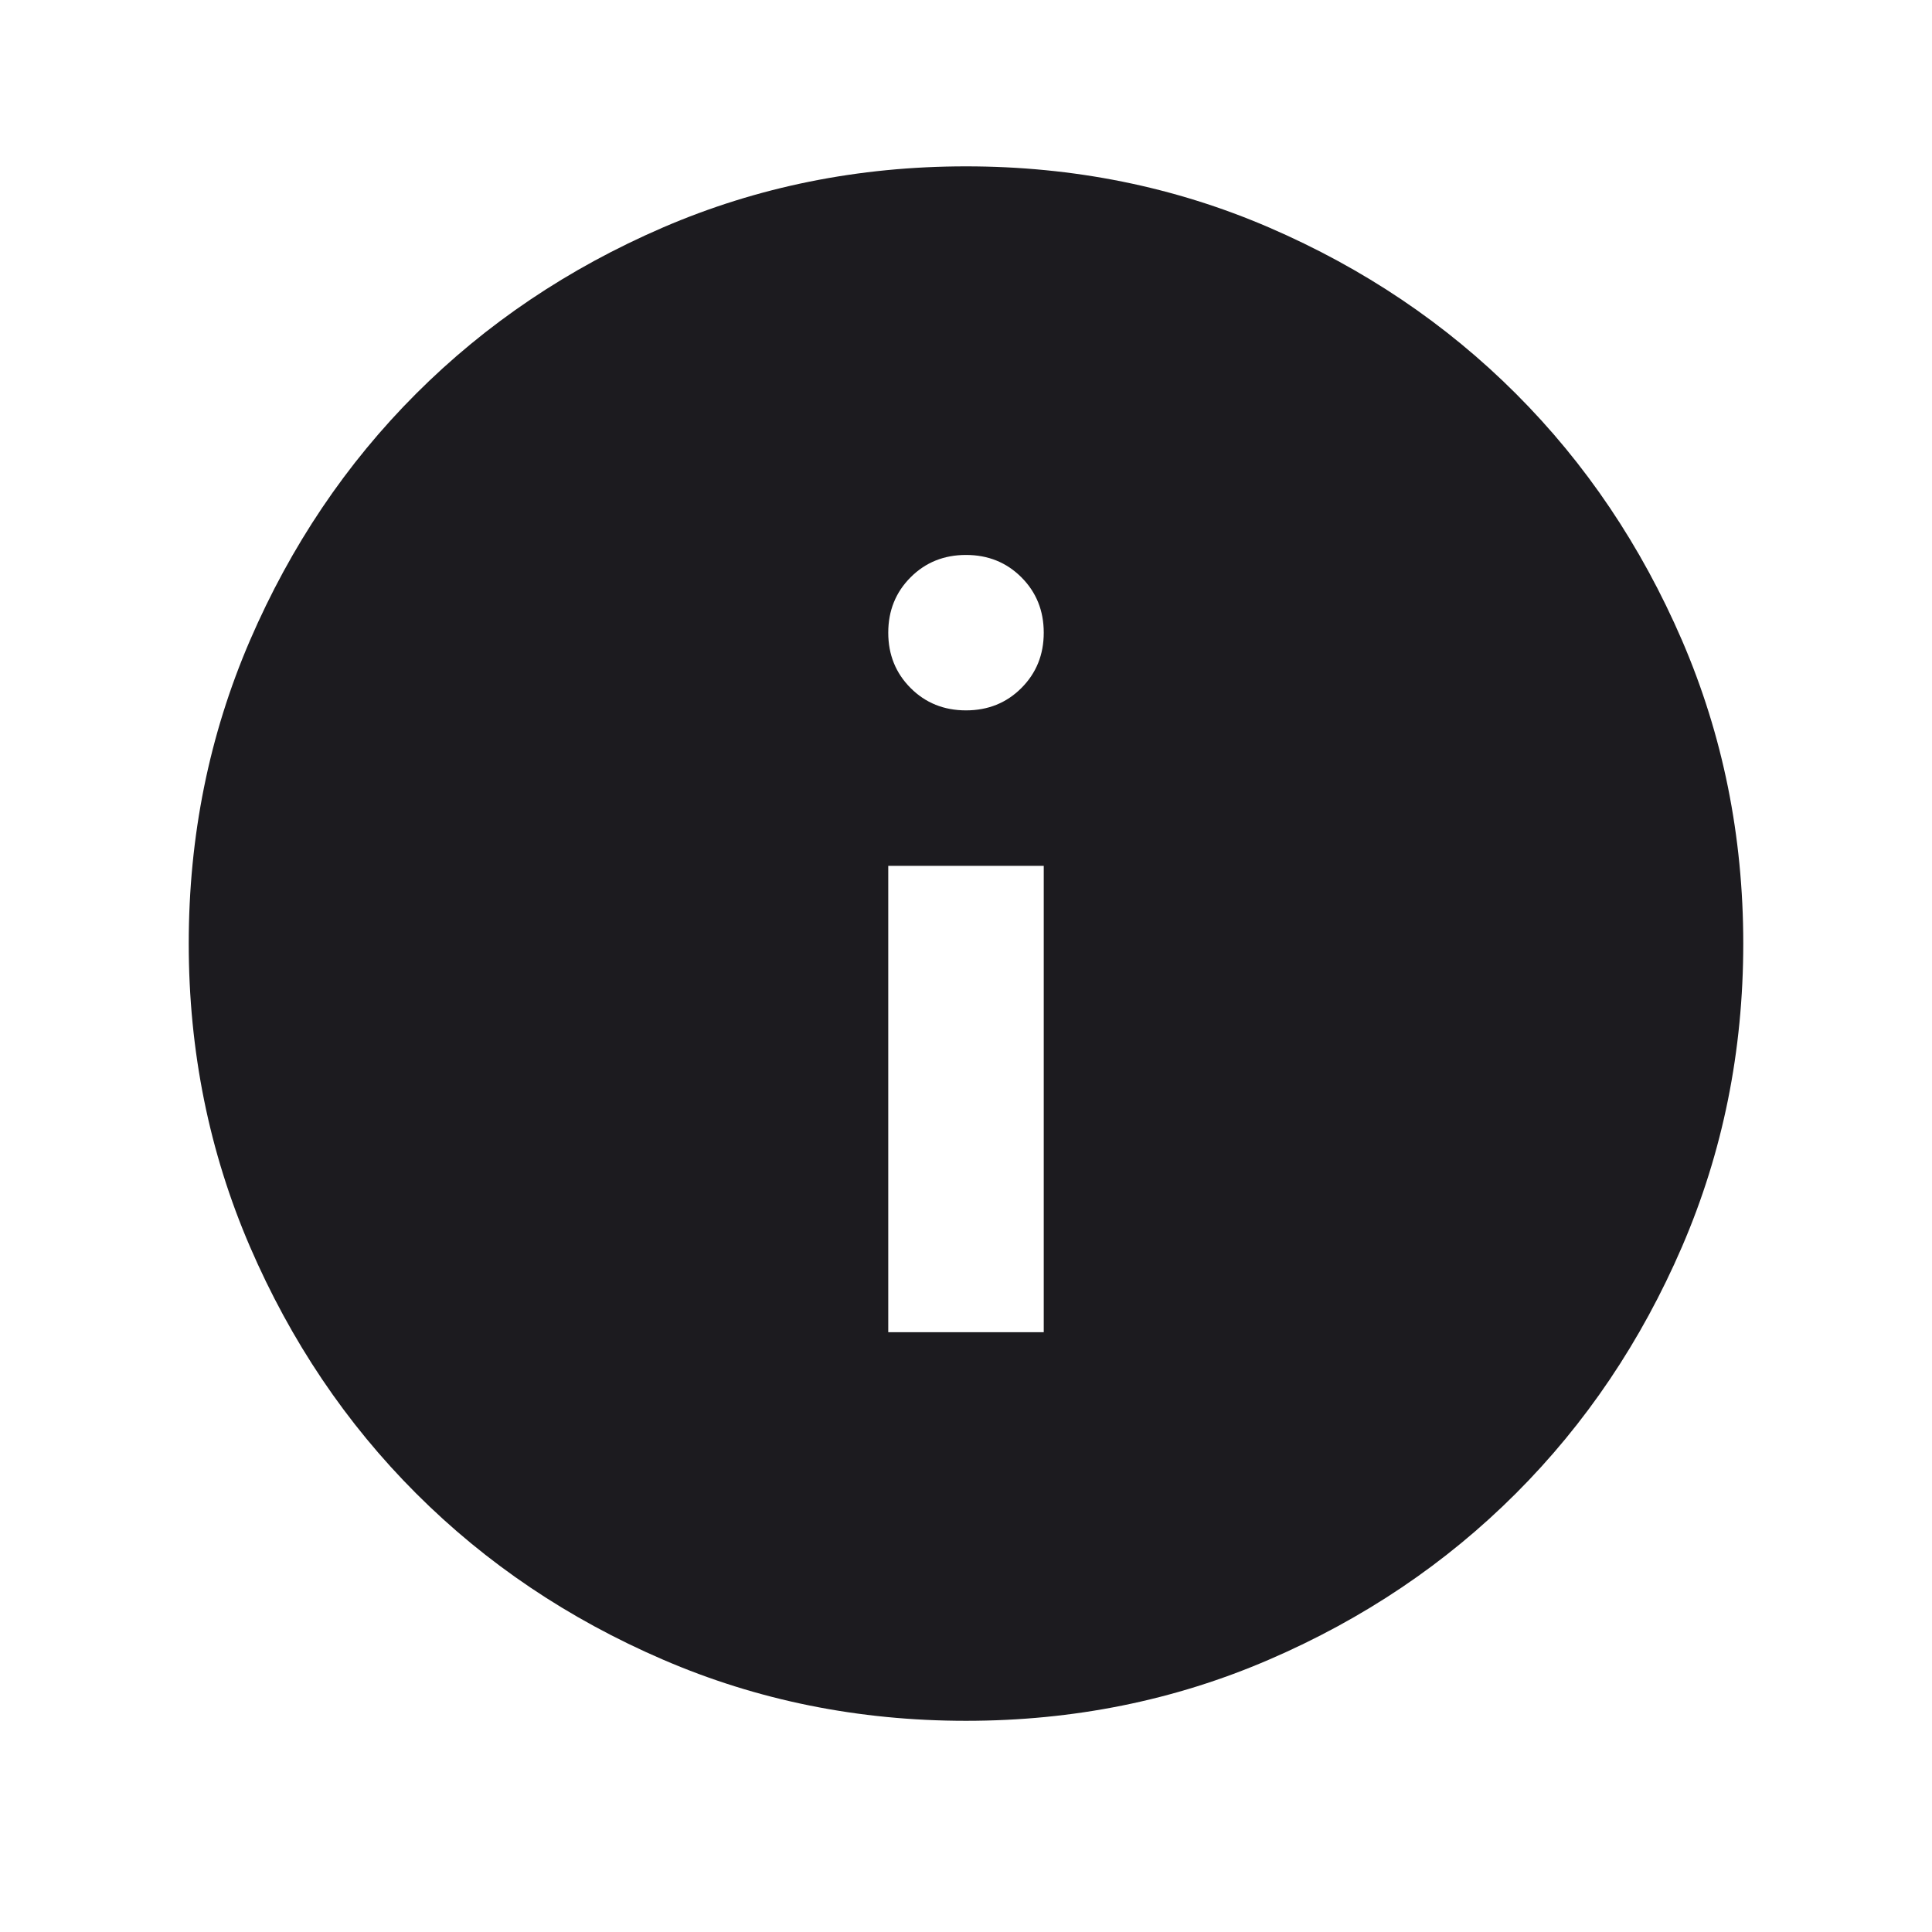 <svg width="29" height="29" viewBox="0 0 29 29" fill="none" xmlns="http://www.w3.org/2000/svg">
<mask id="mask0_1022_1034" style="mask-type:alpha" maskUnits="userSpaceOnUse" x="0" y="0" width="29" height="29">
<rect x="0.5" y="0.163" width="28" height="28" fill="#D9D9D9"/>
</mask>
<g mask="url(#mask0_1022_1034)">
<path d="M13.333 19.997H15.667V12.997H13.333V19.997ZM14.5 10.663C14.831 10.663 15.108 10.551 15.331 10.328C15.555 10.104 15.667 9.827 15.667 9.497C15.667 9.166 15.555 8.889 15.331 8.665C15.108 8.442 14.831 8.33 14.5 8.33C14.169 8.33 13.892 8.442 13.669 8.665C13.445 8.889 13.333 9.166 13.333 9.497C13.333 9.827 13.445 10.104 13.669 10.328C13.892 10.551 14.169 10.663 14.5 10.663ZM14.5 25.83C12.886 25.83 11.369 25.524 9.95 24.911C8.531 24.299 7.296 23.467 6.246 22.417C5.196 21.367 4.365 20.133 3.752 18.713C3.14 17.294 2.833 15.777 2.833 14.163C2.833 12.549 3.14 11.033 3.752 9.613C4.365 8.194 5.196 6.959 6.246 5.909C7.296 4.859 8.531 4.028 9.95 3.415C11.369 2.803 12.886 2.497 14.5 2.497C16.114 2.497 17.631 2.803 19.05 3.415C20.469 4.028 21.704 4.859 22.754 5.909C23.804 6.959 24.635 8.194 25.248 9.613C25.86 11.033 26.167 12.549 26.167 14.163C26.167 15.777 25.86 17.294 25.248 18.713C24.635 20.133 23.804 21.367 22.754 22.417C21.704 23.467 20.469 24.299 19.05 24.911C17.631 25.524 16.114 25.83 14.5 25.83Z" fill="#1C1B1F"/>
</g>
</svg>
